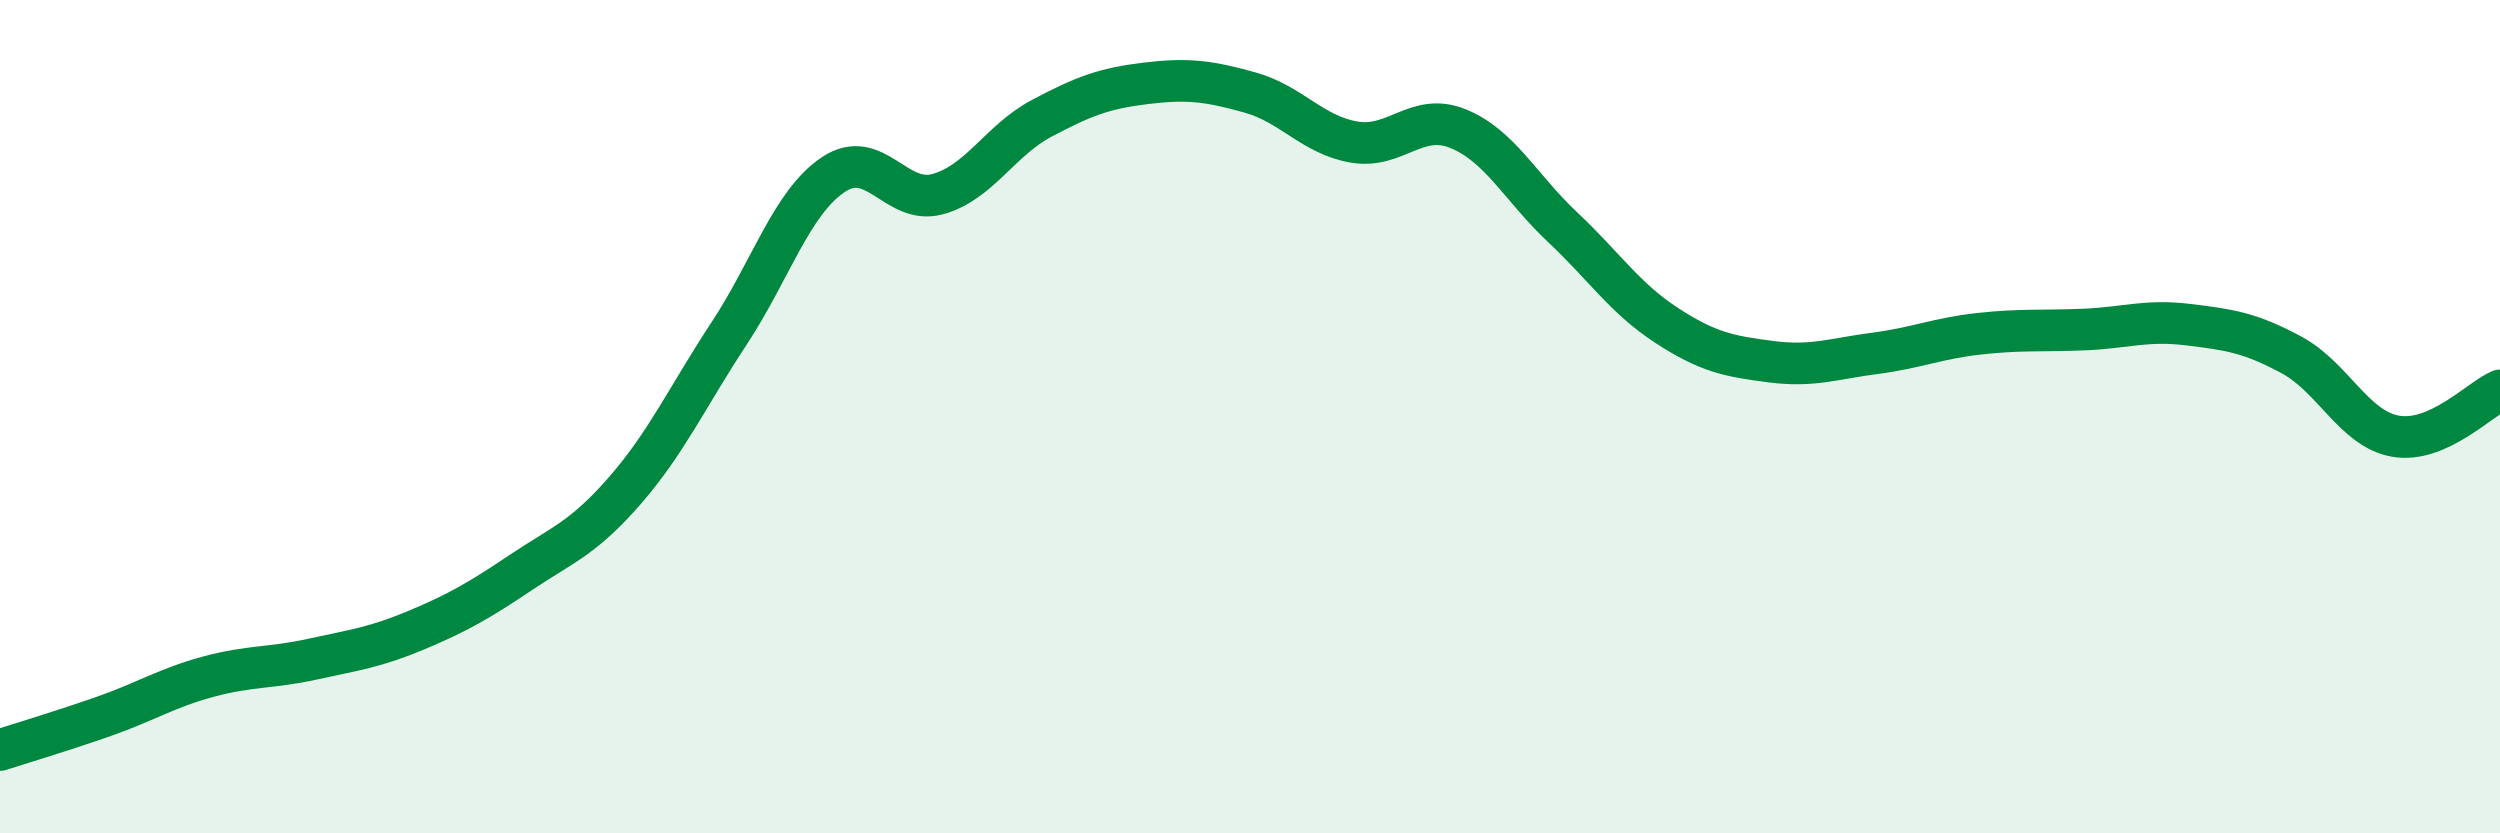 
    <svg width="60" height="20" viewBox="0 0 60 20" xmlns="http://www.w3.org/2000/svg">
      <path
        d="M 0,18 C 0.5,17.84 1.5,17.54 2.5,17.19 C 3.5,16.84 4,16.51 5,16.24 C 6,15.97 6.5,16.04 7.5,15.82 C 8.5,15.6 9,15.54 10,15.12 C 11,14.7 11.5,14.41 12.5,13.74 C 13.5,13.07 14,12.92 15,11.77 C 16,10.62 16.5,9.52 17.5,8 C 18.5,6.48 19,4.86 20,4.19 C 21,3.52 21.5,4.93 22.5,4.66 C 23.5,4.39 24,3.37 25,2.84 C 26,2.31 26.5,2.12 27.5,2 C 28.5,1.88 29,1.94 30,2.22 C 31,2.5 31.5,3.24 32.5,3.41 C 33.5,3.58 34,2.68 35,3.09 C 36,3.5 36.5,4.51 37.5,5.45 C 38.5,6.39 39,7.16 40,7.81 C 41,8.46 41.5,8.55 42.5,8.68 C 43.5,8.81 44,8.61 45,8.48 C 46,8.35 46.5,8.12 47.5,8.01 C 48.5,7.9 49,7.95 50,7.91 C 51,7.87 51.5,7.67 52.5,7.79 C 53.5,7.91 54,7.98 55,8.52 C 56,9.06 56.5,10.3 57.5,10.47 C 58.5,10.64 59.5,9.59 60,9.37L60 20L0 20Z"
        fill="#008740"
        opacity="0.1"
        stroke-linecap="round"
        stroke-linejoin="round"
      />
      <path
        d="M 0,18 C 0.5,17.84 1.5,17.54 2.5,17.19 C 3.5,16.84 4,16.51 5,16.24 C 6,15.97 6.5,16.04 7.5,15.82 C 8.5,15.6 9,15.54 10,15.12 C 11,14.7 11.5,14.41 12.5,13.74 C 13.5,13.07 14,12.92 15,11.77 C 16,10.62 16.5,9.52 17.5,8 C 18.5,6.48 19,4.86 20,4.19 C 21,3.52 21.5,4.93 22.5,4.66 C 23.5,4.39 24,3.37 25,2.84 C 26,2.31 26.5,2.12 27.5,2 C 28.5,1.88 29,1.94 30,2.22 C 31,2.5 31.5,3.24 32.5,3.41 C 33.5,3.58 34,2.68 35,3.09 C 36,3.5 36.5,4.51 37.5,5.45 C 38.5,6.39 39,7.16 40,7.81 C 41,8.46 41.5,8.55 42.5,8.68 C 43.5,8.81 44,8.61 45,8.48 C 46,8.35 46.5,8.12 47.5,8.01 C 48.5,7.9 49,7.95 50,7.91 C 51,7.87 51.5,7.67 52.5,7.79 C 53.5,7.91 54,7.98 55,8.52 C 56,9.06 56.5,10.3 57.5,10.47 C 58.5,10.64 59.5,9.59 60,9.37"
        stroke="#008740"
        stroke-width="1"
        fill="none"
        stroke-linecap="round"
        stroke-linejoin="round"
      />
    </svg>
  